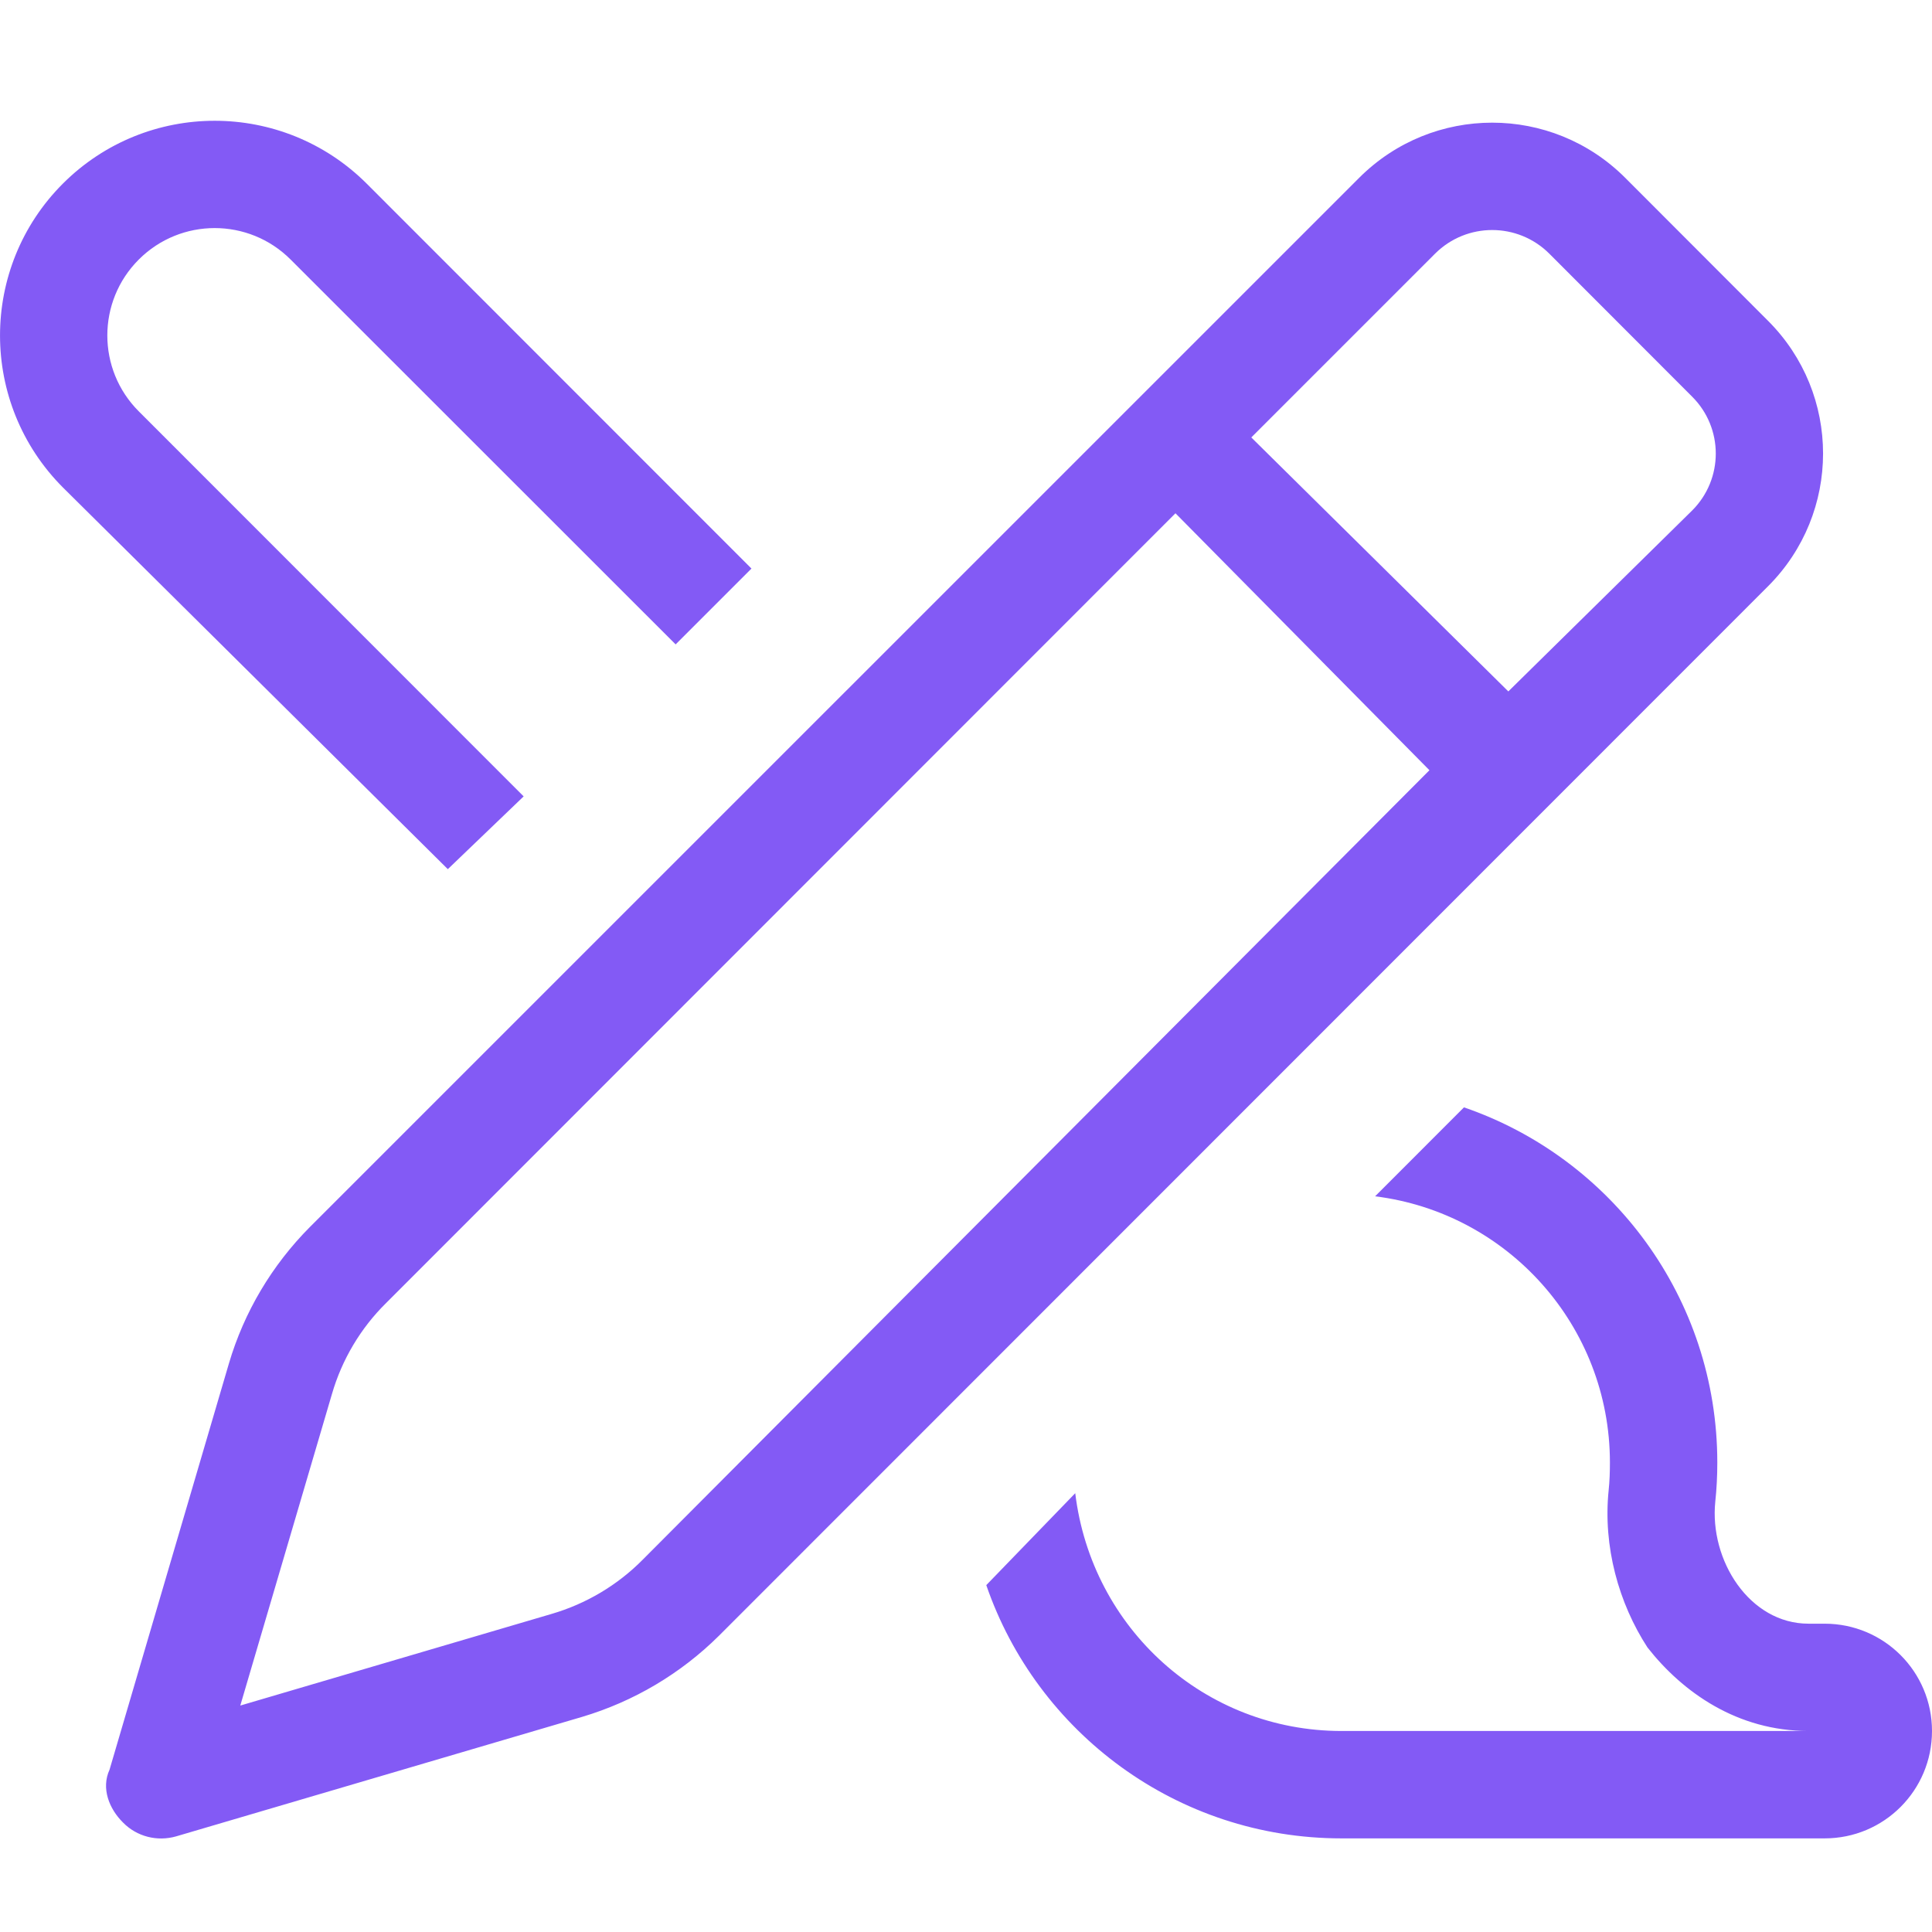 <svg width="24" height="24" viewBox="0 0 24 24" fill="none" xmlns="http://www.w3.org/2000/svg">
<path d="M13.357 18.549C13.561 20.232 14.965 21.503 16.665 21.503H22.466C21.583 21.503 20.904 21.024 20.466 20.466C20.108 19.916 19.912 19.211 19.983 18.515C19.995 18.403 19.999 18.286 19.999 18.169C19.999 16.469 18.728 15.065 17.082 14.861L18.186 13.756C20.02 14.386 21.333 16.123 21.333 18.169C21.333 18.332 21.325 18.495 21.308 18.653C21.233 19.382 21.733 20.17 22.466 20.17H22.666C23.404 20.17 24 20.766 24 21.503C24 22.241 23.404 22.837 22.666 22.837H16.665C14.619 22.837 12.881 21.52 12.252 19.691L13.357 18.549ZM0.781 6.055C-0.26 5.011 -0.26 3.323 0.781 2.281C1.823 1.24 3.511 1.24 4.555 2.281L9.335 7.063L8.393 8.005L3.61 3.224C3.089 2.703 2.245 2.703 1.724 3.224C1.203 3.745 1.203 4.589 1.724 5.11L6.505 9.893L5.563 10.797L0.781 6.055ZM16.886 2.207C17.799 1.296 19.274 1.296 20.187 2.207L21.962 3.984C22.875 4.895 22.875 6.372 21.962 7.284L8.931 20.32C8.456 20.791 7.872 21.137 7.23 21.328L2.188 22.812C1.954 22.879 1.701 22.816 1.529 22.641C1.356 22.47 1.254 22.216 1.361 21.983L2.843 16.94C3.032 16.298 3.379 15.715 3.852 15.24L16.886 2.207ZM19.245 3.15C18.853 2.76 18.22 2.76 17.828 3.15L15.544 5.434L18.737 8.589L21.02 6.342C21.412 5.951 21.412 5.317 21.02 4.927L19.245 3.15ZM4.123 17.319L2.985 21.187L6.851 20.049C7.28 19.924 7.672 19.691 7.985 19.374L17.757 9.568L14.602 6.376L4.797 16.186C4.48 16.498 4.247 16.89 4.123 17.319Z" fill="#835AF5"/>
</svg>
